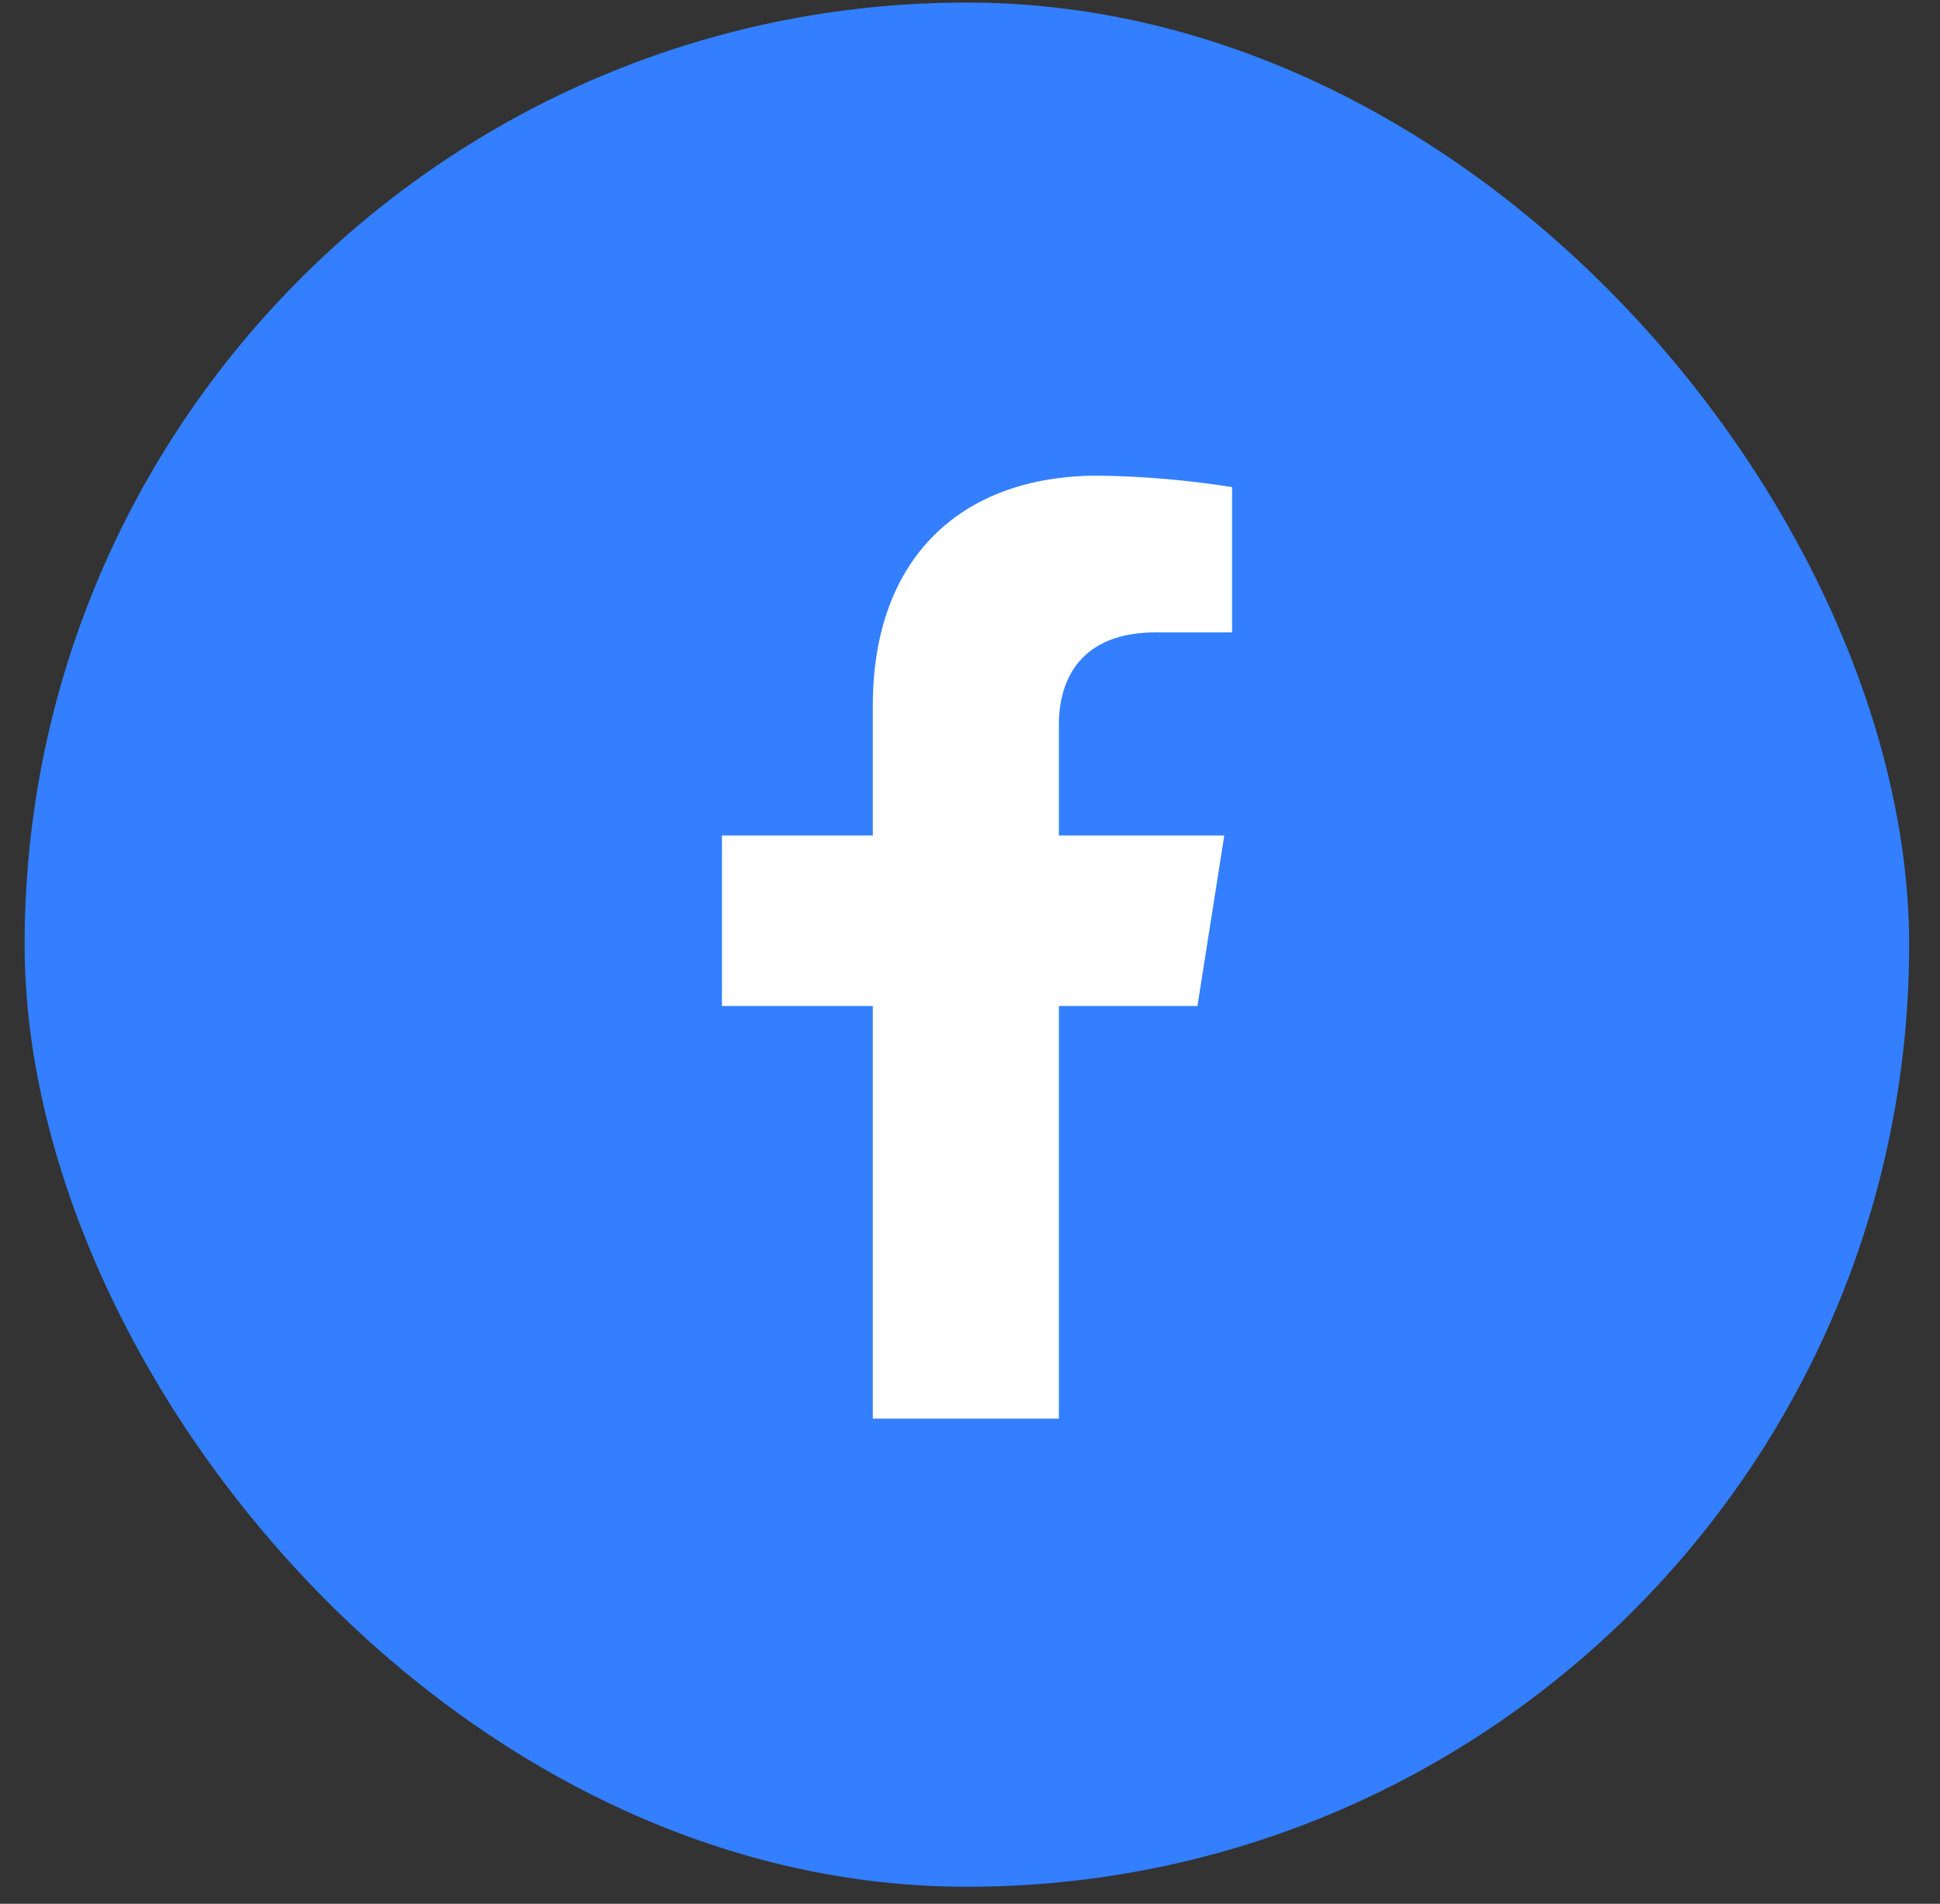 <svg width="54" height="53" viewBox="0 0 54 53" fill="none" xmlns="http://www.w3.org/2000/svg">
<rect x="0" y="0" width="54" height="53" fill="#333333" stroke="none"/>
<rect x="0.685" y="0.071" width="52.456" height="52.456" rx="26.228" fill="#337FFF"/>
<path d="M33.331 28.007L34.078 23.259H29.474V20.172C29.474 18.873 30.117 17.605 32.173 17.605H34.295V13.561C33.059 13.364 31.81 13.257 30.558 13.242C26.769 13.242 24.295 15.52 24.295 19.638V23.259H20.095V28.007H24.295L24.295 39.493H29.474V28.007H33.331Z" fill="white"/>
</svg>
